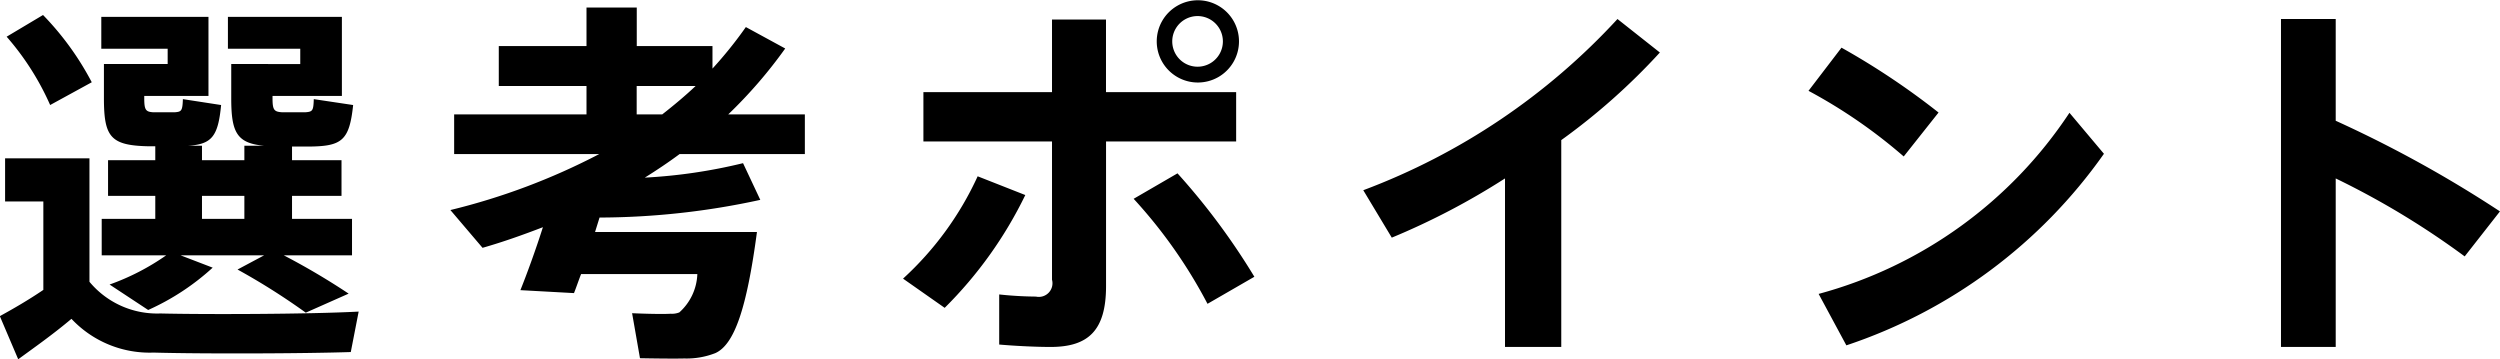 <svg xmlns="http://www.w3.org/2000/svg" width="93.312" height="13.41" viewBox="0 0 93.312 13.41">
  <defs>
    <style>
      .cls-1 {
        fill-rule: evenodd;
      }
    </style>
  </defs>
  <path id="gl_ttl01.svg" class="cls-1" d="M315.967,2023.46a10,10,0,0,1,1.624,2.55l1.553-.85a10.749,10.749,0,0,0-1.819-2.51Zm7.291,6.8v-0.86h1.582v0.86h-1.582Zm-0.8,1.36h3.12l-0.993.53a24.934,24.934,0,0,1,2.547,1.61l1.6-.71a26.4,26.4,0,0,0-2.421-1.43h2.547v-1.36h-2.239v-0.86h1.847v-1.33h-1.847v-0.51h0.63c1.231-.01,1.511-0.22,1.651-1.55l-1.469-.22c-0.014.43-.042,0.47-0.308,0.49h-0.882c-0.294-.02-0.35-0.09-0.35-0.52v-0.09h2.589v-2.95h-4.254v1.19h2.7v0.57H324.35v1.28c0,1.26.2,1.68,1.231,1.77H324.84v0.54h-1.582v-0.54h-0.531c0.9-.05,1.133-0.35,1.245-1.52l-1.427-.22c-0.014.44-.056,0.47-0.294,0.49h-0.826c-0.266-.02-0.322-0.09-0.322-0.52v-0.09H323.5v-2.95h-4v1.19h2.477v0.57h-2.379v1.28c0,1.45.252,1.76,1.665,1.79h0.252v0.52h-1.763v1.33h1.763v0.86h-2v1.36h2.407a8.81,8.81,0,0,1-2.113,1.09l1.441,0.95a9.042,9.042,0,0,0,2.407-1.58Zm-3.4.99V2028h-3.149v1.61h1.428v3.3c-0.574.39-1.134,0.71-1.624,0.98l0.686,1.61c0.6-.44,1.274-0.91,1.987-1.51a4,4,0,0,0,3.065,1.26c1.763,0.05,5.556.04,7.361-.02l0.294-1.51c-1.875.1-5.794,0.11-7.4,0.07A3.282,3.282,0,0,1,319.06,2032.61Zm20.425-6.25v-1.06h2.2c-0.392.37-.812,0.72-1.246,1.06h-0.951Zm2.533,4.39h-4.087l0.168-.54a28.412,28.412,0,0,0,6-.66l-0.644-1.37a19.809,19.809,0,0,1-3.667.54c0.448-.28.882-0.57,1.3-0.88h4.674v-1.48H342.9a17.466,17.466,0,0,0,2.127-2.46l-1.469-.8a15.366,15.366,0,0,1-1.246,1.55v-0.84h-2.826v-1.44h-1.876v1.44h-3.274v1.49h3.274v1.06h-4.94v1.48h5.416a24.459,24.459,0,0,1-5.556,2.09l1.2,1.41c0.77-.22,1.525-0.49,2.253-0.77-0.28.88-.6,1.75-0.84,2.35l2,0.11c0.084-.21.167-0.46,0.265-0.71h4.339a2.014,2.014,0,0,1-.672,1.43,0.735,0.735,0,0,1-.322.05c-0.308.02-1.021,0-1.441-.02l0.294,1.68c0.475,0.01,1.3.02,1.651,0.01a2.939,2.939,0,0,0,1.161-.2c0.714-.32,1.176-1.68,1.554-4.52h-1.959Zm19.948-7.12a1.535,1.535,0,1,0,0,.01v-0.01Zm-2.491,0a0.945,0.945,0,1,1,0,.01v-0.01Zm2.379,1.9H357v-2.71h-2.015v2.71h-4.8v1.84h4.8v5.16a0.509,0.509,0,0,1-.6.63,13.719,13.719,0,0,1-1.371-.08v1.87c0.7,0.06,1.427.09,1.917,0.09,1.414,0,2.071-.62,2.071-2.27v-5.4h4.856v-1.84Zm-3.82,3.98a18.4,18.4,0,0,1,2.757,3.92l1.749-1.01a25.337,25.337,0,0,0-2.869-3.86Zm-5.822-.84a11.854,11.854,0,0,1-2.785,3.82l1.554,1.09a15.4,15.4,0,0,0,3.009-4.21Zm21.782-1.35a23.852,23.852,0,0,0,3.681-3.27l-1.582-1.25a24.641,24.641,0,0,1-9.488,6.39l1.064,1.77a26.848,26.848,0,0,0,4.226-2.21v6.29h2.1v-7.72Zm10.46-3.45-1.231,1.61a19.367,19.367,0,0,1,3.554,2.45l1.3-1.64A27.806,27.806,0,0,0,384.454,2023.87Zm-0.853,9.19,1.035,1.92a19.16,19.16,0,0,0,9.614-7.15l-1.287-1.53A16.313,16.313,0,0,1,383.6,2033.06Zm19.3-6.46v-3.8h-2.043v12.24h2.043v-6.29a30.4,30.4,0,0,1,4.814,2.91l1.316-1.68A45.233,45.233,0,0,0,402.905,2026.6Z" transform="translate(-315.719 -2022.09)"/>
</svg>
